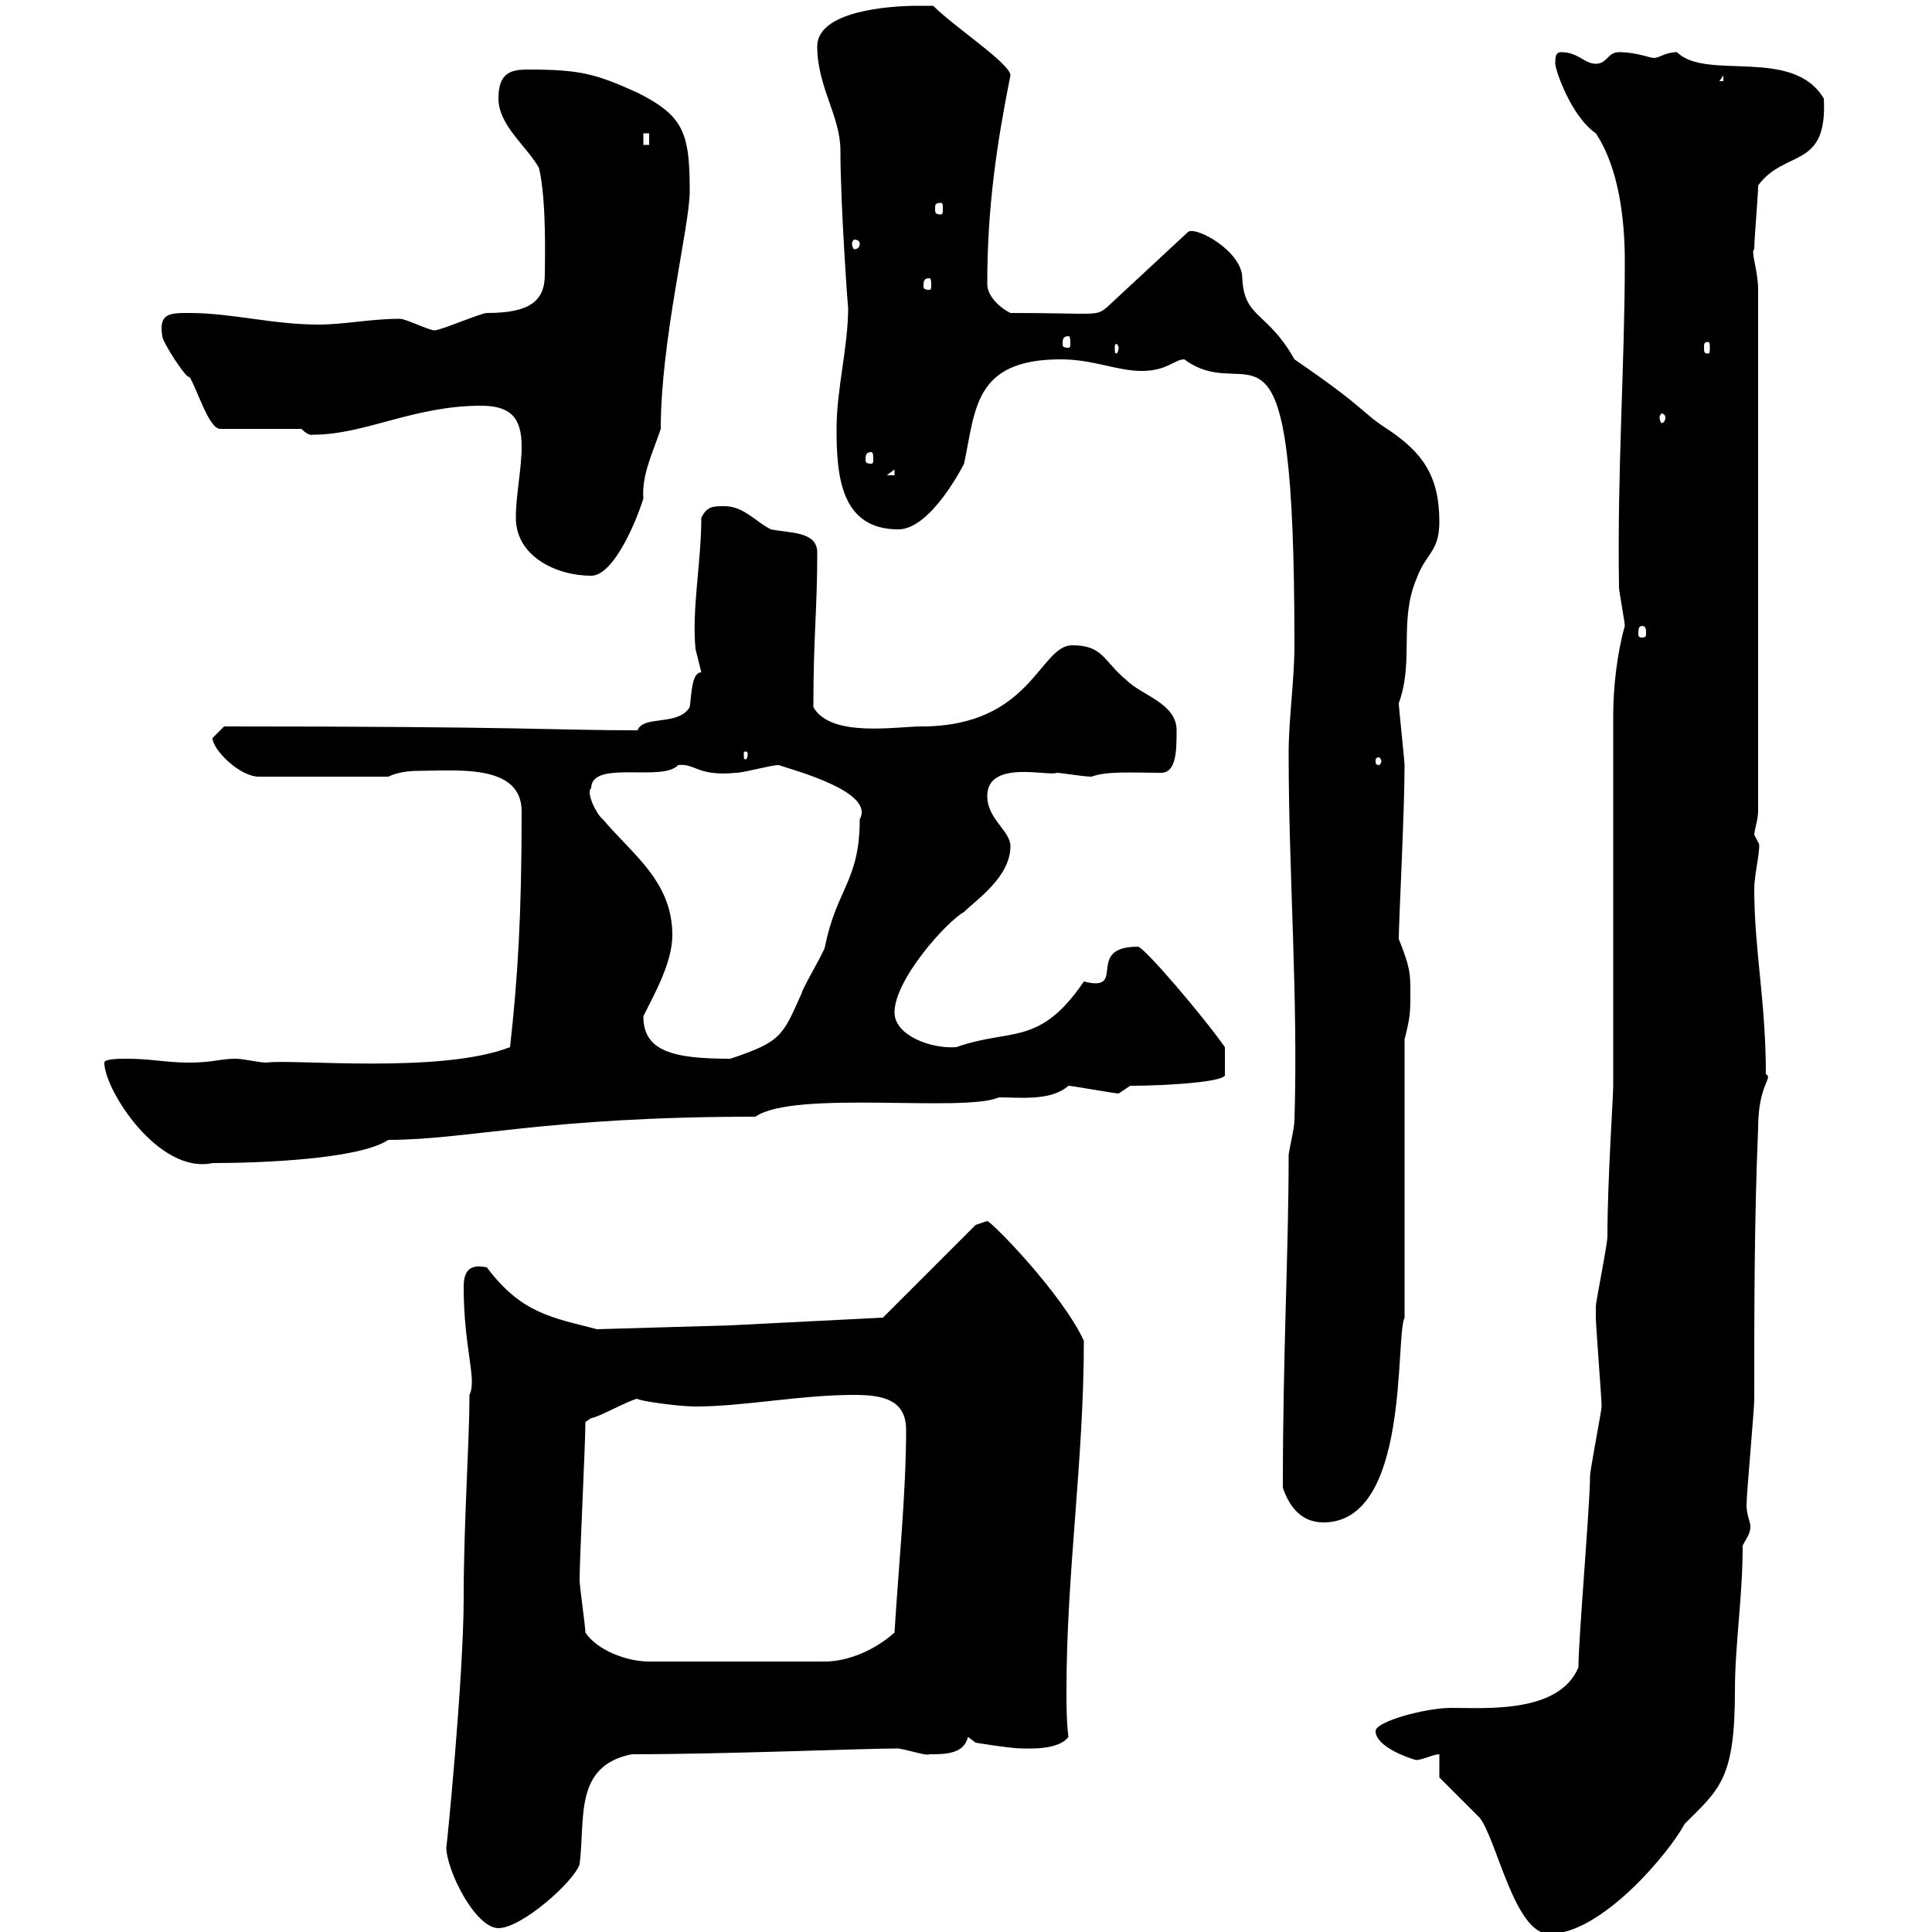 <svg xmlns="http://www.w3.org/2000/svg" xmlns:xlink="http://www.w3.org/1999/xlink" width="300" height="300"><path d="M223.50 276C224.40 276.90 228.90 281.40 229.80 282.30C232.50 285.90 235.20 300.30 240.60 300.30C248.70 300.30 259.20 287.70 261.60 283.20C267 277.80 269.40 276.30 269.40 262.50C269.40 255.30 270.60 248.10 270.60 240C271.20 238.80 271.80 238.20 271.80 237C271.80 236.40 271.20 235.20 271.20 233.70C271.20 231.90 272.40 219 272.40 217.20C272.40 202.80 272.40 189.60 273 175.20C273 168.30 275.40 167.40 274.20 166.80C274.20 155.40 272.40 147.60 272.40 138C272.40 135.60 273.60 131.10 273 130.80C273 130.80 272.40 129.60 272.40 129.60C272.40 129 273 127.20 273 126L273 45C273 42 271.80 39 272.40 38.70C272.40 36.90 273 30.60 273 28.80C277.20 23.10 283.80 26.40 283.20 15.30C278.40 7.20 264.90 12.60 260.40 8.10C258.60 8.10 257.70 9 256.80 9C256.20 9 254.10 8.10 251.40 8.10C249.60 8.10 249.60 9.90 247.80 9.90C246 9.90 245.10 8.10 242.40 8.10C241.50 8.10 241.50 9 241.50 9.90C241.50 10.80 243.90 18 247.80 20.70C251.40 26.10 252.30 34.20 252.30 40.50C252.30 56.70 251.10 73.20 251.40 91.20C251.40 91.80 252.30 96.60 252.30 97.20C251.10 101.40 250.50 106.80 250.50 111L250.50 168.60C250.50 170.40 249.60 183.30 249.60 192C249.60 193.20 247.80 202.20 247.80 202.80C247.80 203.40 247.80 204.30 247.80 204.60C247.80 205.80 248.70 217.20 248.70 218.40C248.70 219 246.90 228.30 246.90 229.20C246.90 233.70 245.10 254.40 245.10 258.90C242.10 266.10 230.70 265.20 225.30 265.20C221.40 265.20 213.60 267.30 213.60 268.80C213.60 271.20 218.70 273 219.90 273.30C220.80 273.30 222.60 272.40 223.50 272.40ZM69.30 286.80C69.30 290.40 73.80 299.40 77.40 299.40C81 299.40 89.10 292.20 90 289.50C90.90 282.30 89.10 274.20 98.10 272.40C112.50 272.40 134.10 271.50 139.50 271.50C141.30 271.80 144 272.70 144.30 272.40C146.70 272.40 149.70 272.40 150.30 269.70L151.50 270.60C151.50 270.60 156.90 271.50 158.70 271.50C159.60 271.50 164.40 271.80 165.90 269.70C165.60 267.30 165.60 264.60 165.60 262.50C165.60 244.20 168.30 226.80 168.30 208.20C165 201 154.20 189.90 153.30 189.60L151.50 190.20L137.10 204.60L113.40 205.80L92.70 206.40C85.80 204.60 81 204 75.60 196.80C72.90 196.20 72 197.40 72 199.80C72 209.40 74.10 214.20 72.90 216.60C72.90 223.80 72 236.40 72 248.10C72 260.40 69.30 287.70 69.30 286.80ZM90.90 253.50C90.90 252.60 90 246.30 90 245.40C90 241.80 90.90 224.40 90.90 220.80C90.90 220.80 91.80 220.20 91.80 220.20C92.70 220.20 98.10 217.20 99 217.20C99 217.50 105.30 218.40 108 218.40C115.50 218.40 124.20 216.60 132.60 216.60C136.80 216.60 140.70 217.20 140.70 222C140.70 231.90 139.50 243.60 138.90 253.50C135.90 256.20 131.70 258 128.10 258L100.80 258C97.20 258 92.70 256.20 90.90 253.50ZM199.20 231C200.10 233.70 201.90 236.40 205.50 236.40C219 236.40 216.60 207.60 218.10 204.60L218.10 161.40C219 157.80 219 157.20 219 154.20C219 151.20 219 150.30 217.20 145.80C217.20 143.10 218.10 126 218.10 118.80C218.10 118.20 217.20 109.80 217.20 109.20C219.60 102.60 217.20 96.60 219.90 90C221.40 85.80 223.50 85.80 223.50 81C223.50 73.80 220.80 70.20 215.40 66.60C211.20 63.90 212.40 63.60 201 55.80C196.80 48.30 193.20 49.50 192.90 43.20C192.90 39 185.70 35.10 184.50 36L171.90 47.70C170.10 49.20 170.40 48.60 156.90 48.60C155.10 47.70 153.30 45.90 153.30 44.10C153.30 32.10 154.80 22.20 156.90 11.70C156.90 9.90 148.20 4.20 144.90 0.90C144.30 0.90 142.50 0.90 142.50 0.90C137.70 0.90 126.90 1.80 126.90 7.20C126.90 13.50 130.50 18 130.50 23.40C130.50 31.80 131.70 48.60 131.70 47.70C131.70 54 129.90 60.30 129.90 66.60C129.90 73.80 130.50 82.20 139.50 82.20C144.60 82.20 149.70 72 149.70 72C151.50 63.60 151.20 55.80 164.70 55.80C169.80 55.80 173.40 57.60 177.30 57.60C181.20 57.60 182.40 55.80 183.90 55.80C194.40 63.60 201 43.20 201 100.20C201 105.60 200.10 111.60 200.10 117C200.10 135.90 201.60 154.80 201 174C201 175.20 200.10 178.80 200.10 179.40C200.10 194.40 199.20 209.70 199.20 231ZM16.20 165C16.20 169.20 24.60 182.40 33 180.60C40.50 180.60 55.80 180 60.30 177C72.60 177 84.60 173.40 117.30 173.40C123.30 169.20 149.70 172.80 155.10 170.40C158.40 170.40 163.20 171 165.90 168.60C166.50 168.60 173.10 169.80 173.70 169.80L175.50 168.60C180.90 168.60 190.80 168 190.20 166.80L190.20 162.60C186.60 157.50 177.60 147 176.70 147C168.30 147 175.20 154.20 168.30 152.40C161.40 162.60 156.90 159.60 148.50 162.60C144.60 162.90 138.90 160.80 138.90 157.20C138.90 152.10 147 143.10 149.70 141.60C151.50 139.80 156.90 136.20 156.90 131.40C156.90 129 153.30 127.20 153.30 123.60C153.30 117.90 162.90 120.60 164.10 120C164.70 120 168.30 120.60 169.50 120.60C171.90 119.70 175.80 120 180.30 120C182.70 120 182.70 116.40 182.70 113.40C182.70 109.20 177.30 108 174.90 105.60C171.30 102.60 171.30 100.20 166.50 100.20C161.40 100.20 160.20 112.80 143.10 112.80C139.20 112.80 129 114.60 126.30 109.80C126.30 98.70 126.90 94.80 126.90 85.80C126.90 82.50 122.70 82.80 119.70 82.20C117.30 81 115.50 78.60 112.50 78.60C110.70 78.60 109.80 78.60 108.90 80.40C108.90 87.30 107.40 94.50 108 100.80C108 100.80 108.90 104.40 108.90 104.40C107.40 104.40 107.40 107.70 107.10 109.80C105.30 112.80 99.90 111 99 113.40C85.80 113.40 82.20 112.80 34.80 112.80C34.80 112.80 33 114.60 33 114.60C33 116.40 37.20 120.60 40.20 120.60L60.30 120.60C61.50 120 63.30 119.70 64.80 119.70C70.80 119.70 81 118.50 81 126C81 142.20 80.40 151.80 79.20 162.60C68.40 166.80 45.30 164.40 41.40 165C40.20 165 37.80 164.40 36.60 164.40C34.20 164.40 33 165 29.40 165C25.80 165 23.40 164.40 19.80 164.40C18.60 164.40 16.20 164.40 16.20 165ZM99.90 157.80C101.70 154.20 104.40 149.40 104.40 145.20C104.40 136.80 98.10 132.60 93.60 127.20C92.70 126.60 90.90 123 91.80 122.40C91.80 117.90 102.90 121.50 105.30 118.80C108 118.50 108.30 120.60 114.30 120C115.50 120 119.70 118.80 120.90 118.80C123.60 119.70 135.90 123 133.50 127.20C133.50 136.80 129.90 138 128.10 147C128.10 147.60 124.50 153.60 124.50 154.20C121.50 160.80 121.50 161.70 113.40 164.40C104.40 164.40 99.90 163.20 99.90 157.80ZM214.50 118.20C214.50 118.50 214.20 118.80 214.20 118.80C213.60 118.80 213.60 118.50 213.60 118.20C213.60 117.90 213.60 117.60 214.20 117.60C214.20 117.60 214.50 117.90 214.50 118.20ZM116.10 117C116.10 117.90 115.80 117.90 115.80 117.90C115.50 117.90 115.50 117.90 115.50 117C115.50 116.70 115.50 116.70 115.80 116.70C115.80 116.70 116.10 116.70 116.10 117ZM255 97.20C255.60 97.20 255.60 97.80 255.60 98.40C255.60 98.70 255.60 99 255 99C254.40 99 254.40 98.70 254.40 98.40C254.40 97.80 254.40 97.20 255 97.20ZM80.10 80.40C80.10 86.40 86.40 89.40 91.80 89.40C95.40 89.40 99 80.40 99.90 77.40C99.60 73.80 101.40 70.20 102.60 66.60C102.60 52.80 107.10 35.10 107.10 29.70C107.10 20.70 106.20 18 99 14.40C92.40 11.40 90 10.80 81.90 10.80C79.20 10.80 77.40 11.40 77.40 15.30C77.40 19.50 81.90 22.80 83.70 26.10C84.90 31.20 84.60 40.80 84.60 42.60C84.60 46.80 82.20 48.60 75.60 48.60C74.70 48.60 68.40 51.30 67.50 51.30C66.60 51.30 63 49.50 62.10 49.50C57.60 49.50 53.40 50.40 49.50 50.40C42.30 50.40 36 48.60 29.40 48.60C26.40 48.60 24.60 48.60 25.20 52.20C25.20 53.10 29.10 59.10 29.40 58.50C30.60 60.30 32.40 66.60 34.20 66.60L46.80 66.60C48 67.80 48.60 67.50 48.60 67.50C56.70 67.50 64.20 63 74.70 63C79.20 63 81 64.80 81 69.30C81 72.90 80.10 76.80 80.10 80.40ZM138.90 72.90L138.90 73.80L137.70 73.80ZM135.30 70.20C135.60 70.20 135.60 70.80 135.60 71.40C135.60 71.70 135.60 72 135.30 72C134.40 72 134.40 71.70 134.40 71.40C134.40 70.80 134.40 70.20 135.30 70.20ZM258.60 64.80C258.60 65.40 258.30 65.70 258 65.70C258 65.70 257.70 65.40 257.70 64.80C257.70 64.50 258 64.20 258 64.20C258.30 64.20 258.60 64.50 258.60 64.80ZM173.70 54C173.70 54.60 173.40 54.90 173.40 54.90C173.10 54.90 173.10 54.60 173.10 54C173.10 53.70 173.10 53.40 173.40 53.40C173.40 53.40 173.70 53.70 173.70 54ZM265.20 53.10C265.50 53.10 265.50 53.40 265.50 54C265.50 54.60 265.50 54.90 265.20 54.90C264.60 54.90 264.60 54.60 264.60 54C264.60 53.40 264.60 53.10 265.20 53.10ZM165.90 52.20C166.20 52.20 166.20 52.80 166.20 53.40C166.20 53.70 166.20 54 165.90 54C165 54 165 53.70 165 53.40C165 52.80 165 52.20 165.90 52.20ZM144.30 43.20C144.60 43.20 144.60 43.80 144.60 44.40C144.60 44.70 144.60 45 144.30 45C143.40 45 143.40 44.70 143.40 44.40C143.40 43.80 143.40 43.20 144.30 43.20ZM133.50 37.80C133.50 38.40 133.20 38.70 132.60 38.70C132.60 38.70 132.30 38.40 132.30 37.80C132.30 37.50 132.60 37.20 132.60 37.20C133.20 37.20 133.50 37.50 133.50 37.80ZM146.10 31.50C146.40 31.50 146.40 31.80 146.40 32.40C146.40 33 146.40 33.30 146.10 33.30C145.20 33.30 145.20 33 145.20 32.40C145.20 31.80 145.20 31.50 146.10 31.50ZM99.90 20.70L100.80 20.70L100.80 22.50L99.90 22.50ZM267.60 11.70L267.60 12.60L267 12.60Z"/></svg>
